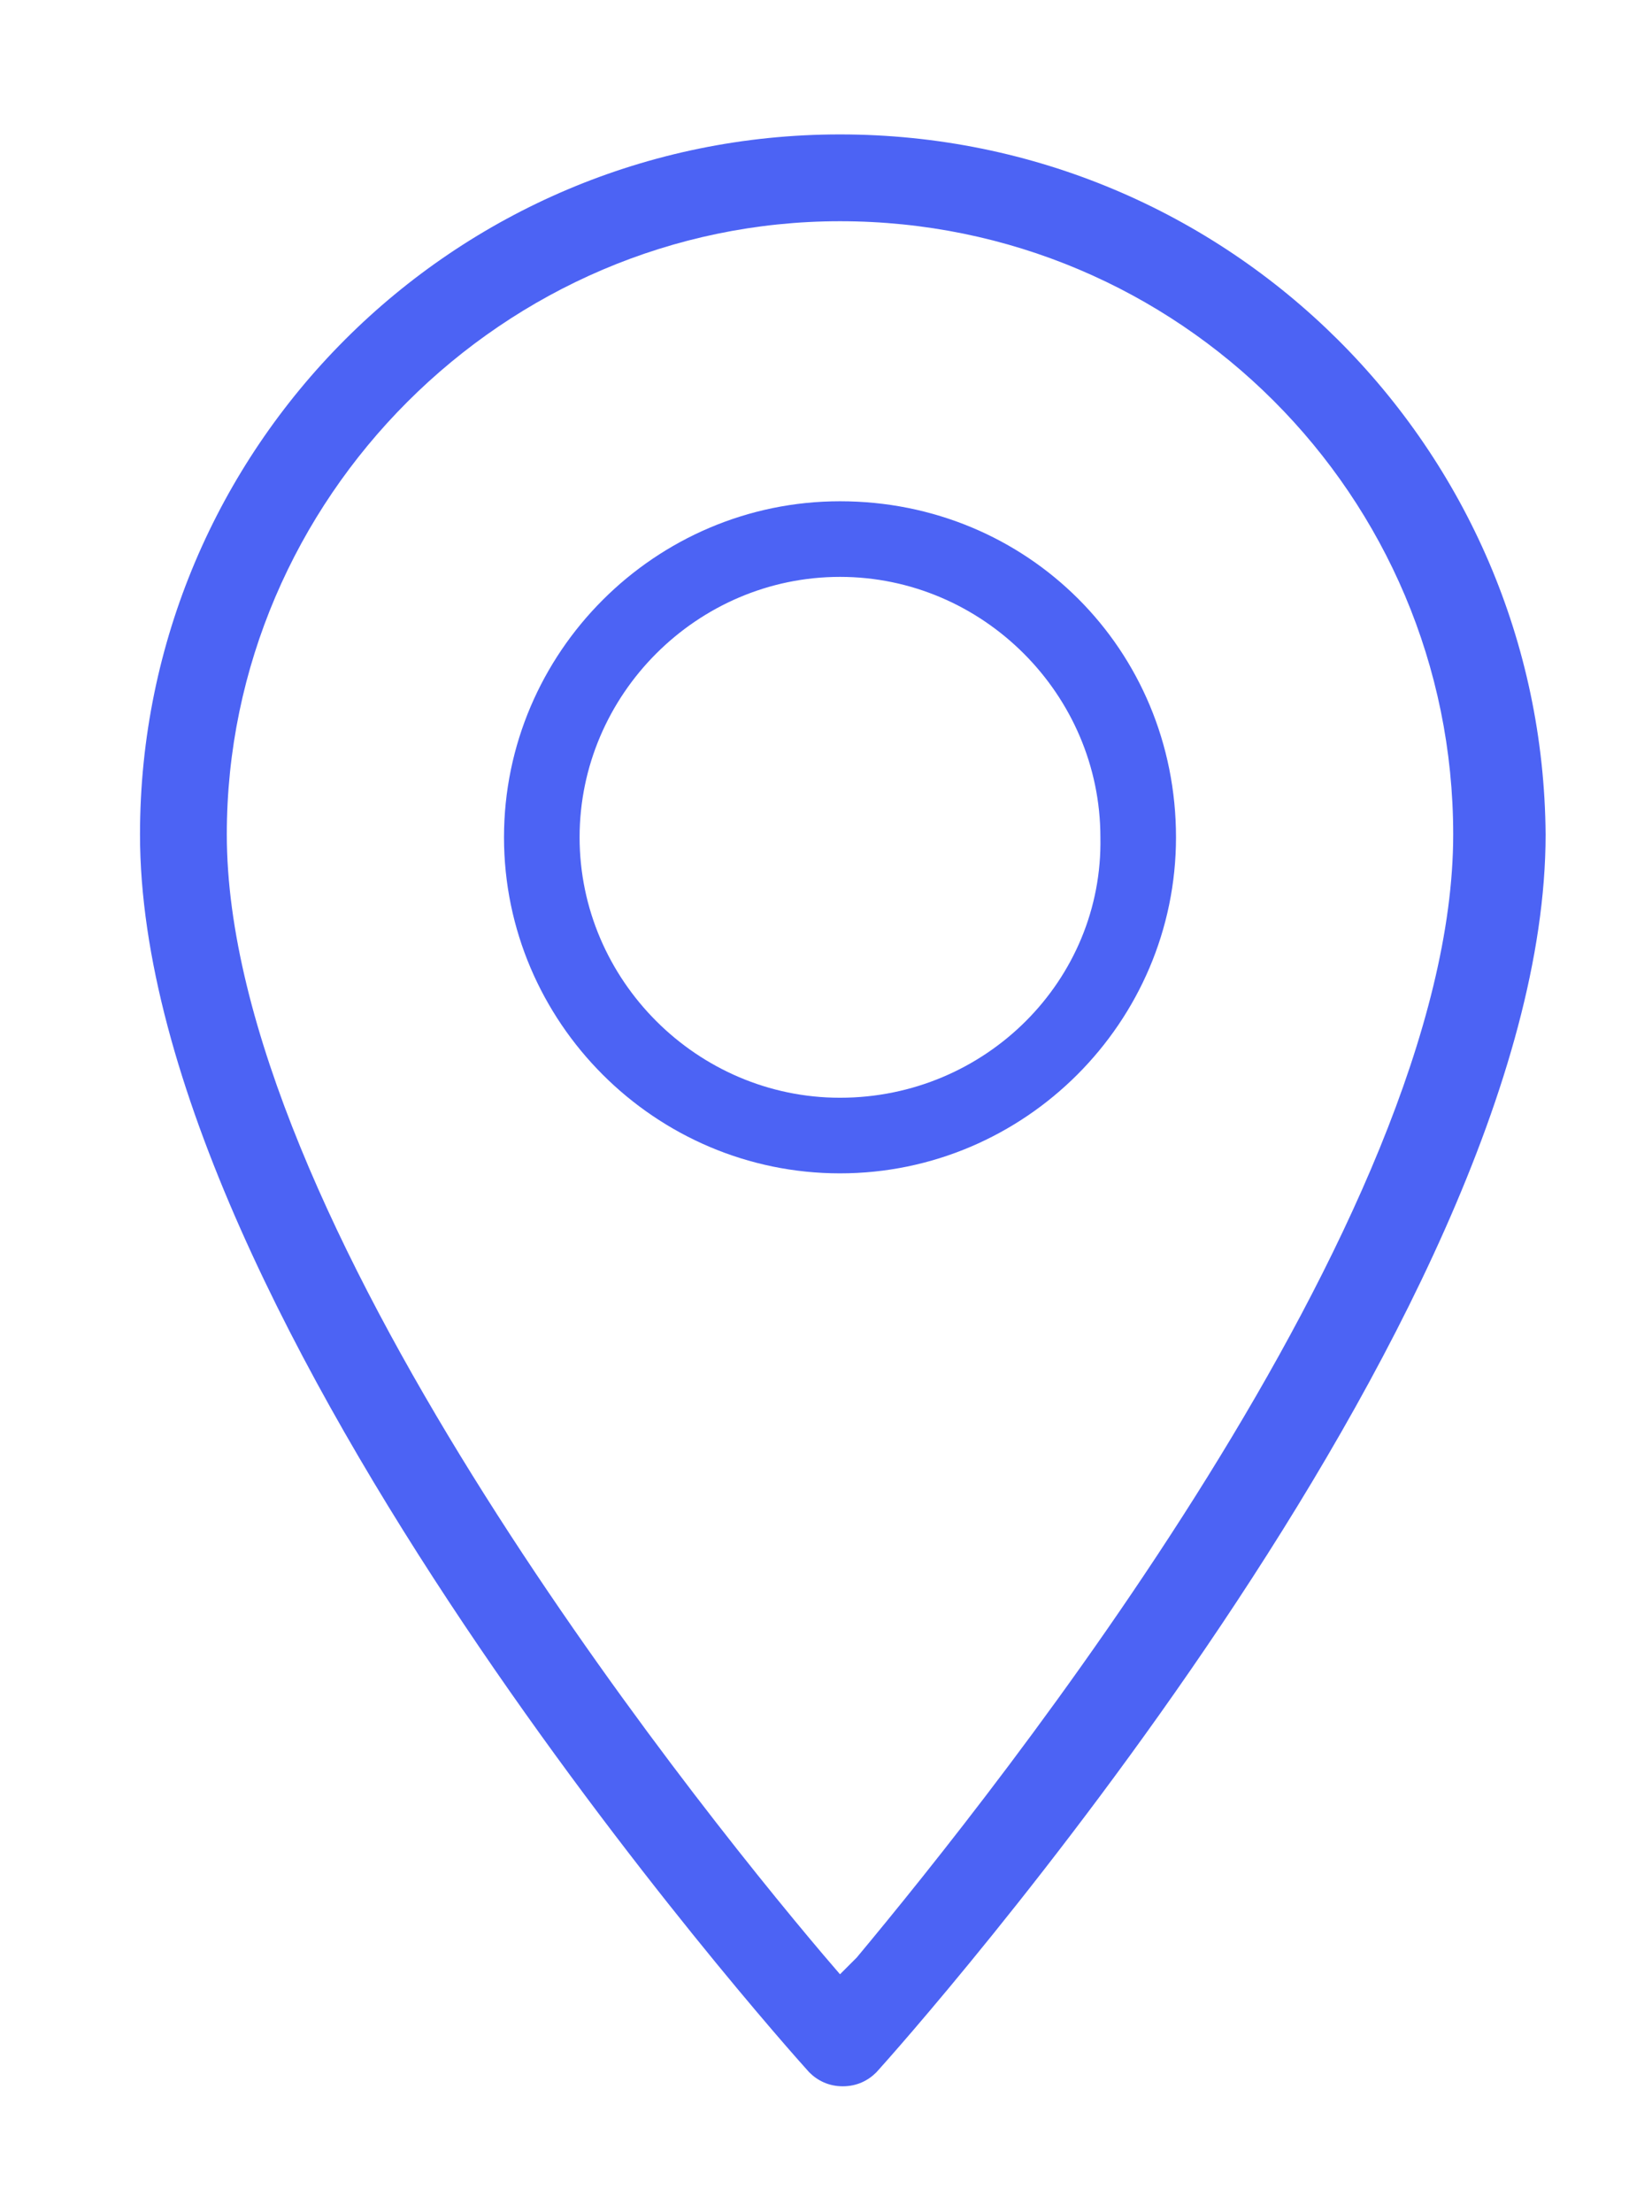<?xml version="1.0" encoding="utf-8"?>
<!-- Generator: Adobe Illustrator 23.0.2, SVG Export Plug-In . SVG Version: 6.00 Build 0)  -->
<svg version="1.1" id="Layer_1" xmlns="http://www.w3.org/2000/svg" xmlns:xlink="http://www.w3.org/1999/xlink" x="0px" y="0px"
	 viewBox="0 0 59 79" style="enable-background:new 0 0 59 79;" xml:space="preserve">
<style type="text/css">
	.st0{fill:#4C63F4;}
</style>
<path class="st0" d="M30,4.8C16.2,4.8,5,16,5,29.8C5,47.2,27.9,72.9,28.9,74c0.3,0.3,0.7,0.5,1.2,0.5c0.5,0,0.9-0.2,1.2-0.5
	c1-1.1,23.9-26.8,23.9-44.2C55.1,16,43.9,4.8,30,4.8z M30.6,69.9L30,70.5l-0.6-0.7c-5-5.9-21.3-26.4-21.3-40C8.1,17.8,18,7.9,30,7.9
	c12.1,0,21.9,9.8,21.9,21.9C51.9,43.5,35.6,63.9,30.6,69.9z"/>
<path class="st0" d="M30,17.9c-6.6,0-12,5.4-12,12c0,6.6,5.4,12,12,12c6.6,0,12-5.4,12-12C42,23.2,36.7,17.9,30,17.9z M30,39.2
	c-5.1,0-9.3-4.2-9.3-9.3c0-5.1,4.2-9.3,9.3-9.3c5.1,0,9.3,4.2,9.3,9.3C39.4,35,35.2,39.2,30,39.2z"/>
</svg>
